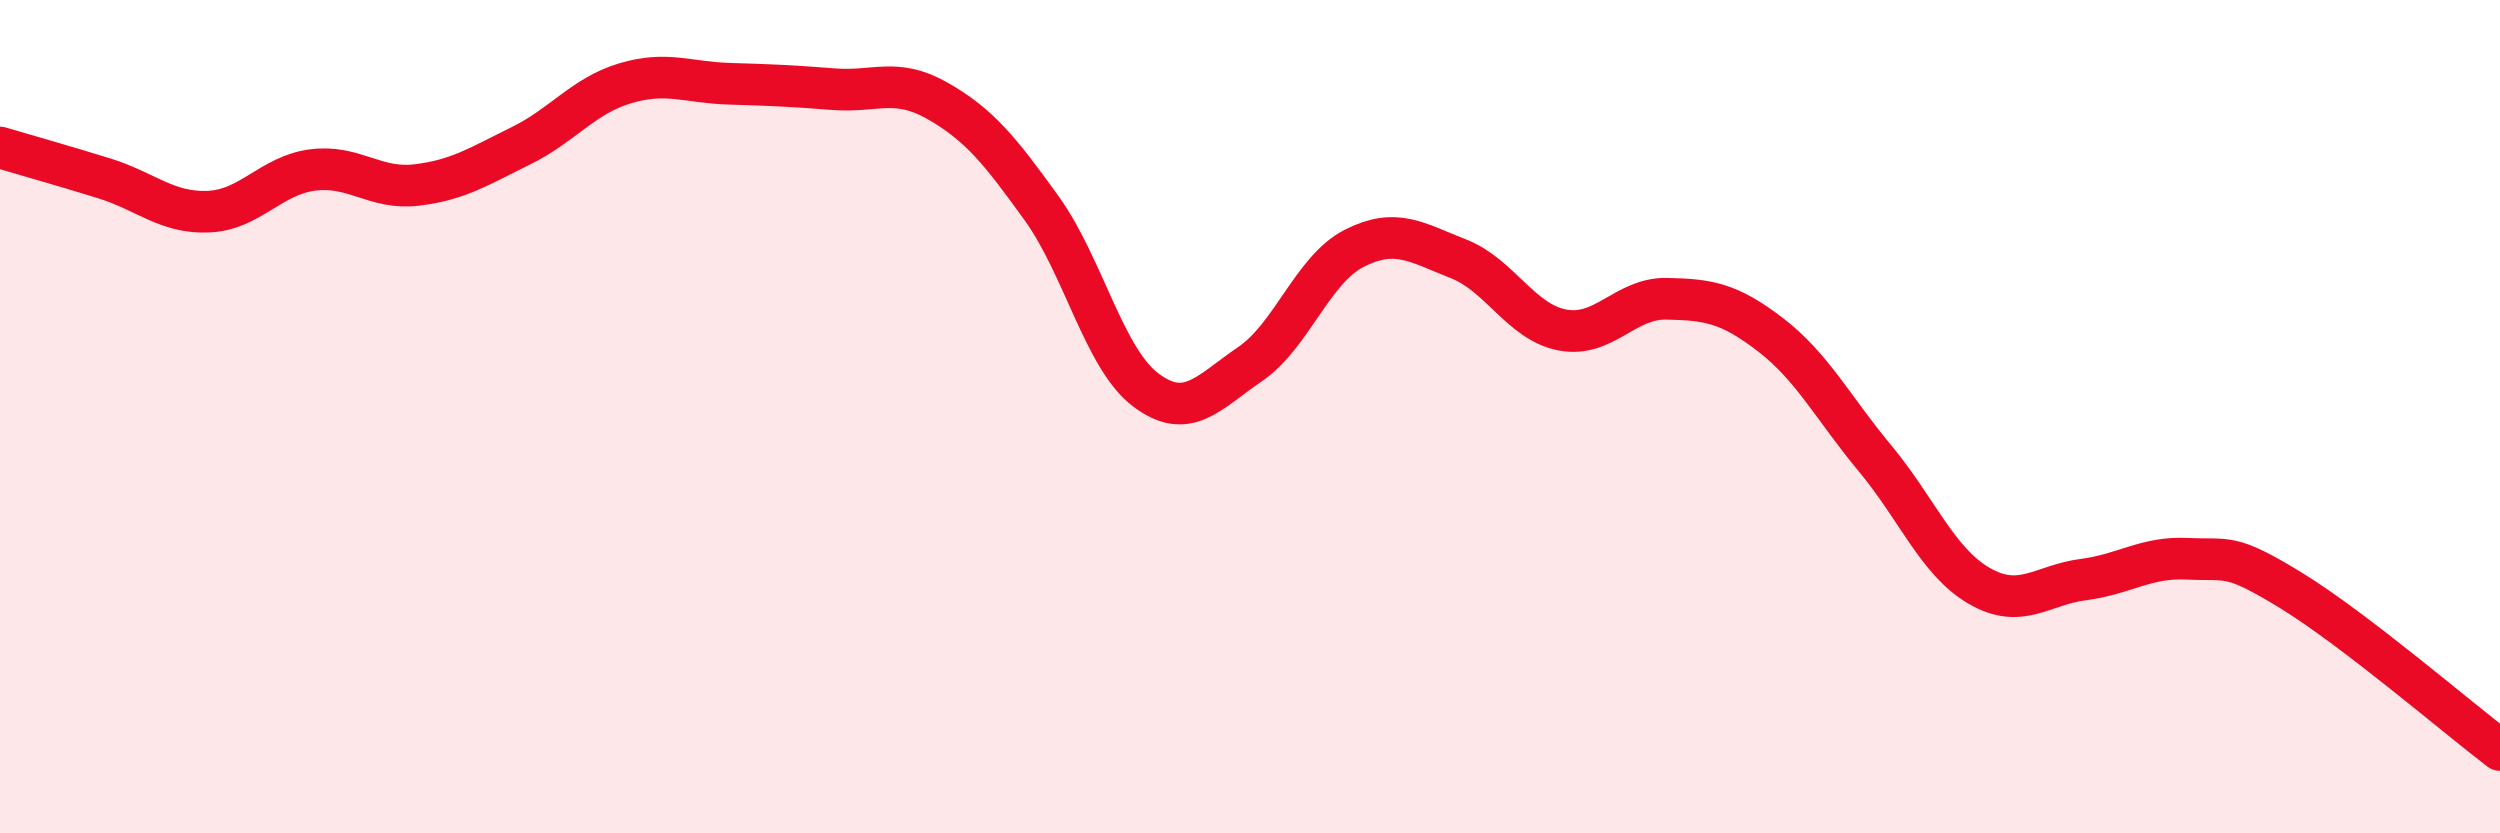 
    <svg width="60" height="20" viewBox="0 0 60 20" xmlns="http://www.w3.org/2000/svg">
      <path
        d="M 0,3.54 C 0.5,3.69 1.5,3.97 2.5,4.28 C 3.5,4.59 4,5.12 5,5.08 C 6,5.04 6.5,4.21 7.5,4.08 C 8.5,3.95 9,4.56 10,4.44 C 11,4.32 11.5,3.99 12.5,3.5 C 13.5,3.01 14,2.3 15,2 C 16,1.7 16.5,1.98 17.5,2.01 C 18.5,2.04 19,2.06 20,2.14 C 21,2.22 21.5,1.85 22.5,2.42 C 23.5,2.99 24,3.61 25,5 C 26,6.39 26.5,8.61 27.5,9.36 C 28.5,10.11 29,9.42 30,8.74 C 31,8.06 31.5,6.47 32.5,5.96 C 33.5,5.45 34,5.82 35,6.21 C 36,6.6 36.5,7.73 37.5,7.92 C 38.5,8.11 39,7.15 40,7.17 C 41,7.19 41.5,7.27 42.5,8.04 C 43.5,8.81 44,9.8 45,11 C 46,12.2 46.5,13.48 47.5,14.06 C 48.5,14.64 49,14.04 50,13.91 C 51,13.78 51.5,13.36 52.5,13.41 C 53.5,13.46 53.5,13.26 55,14.18 C 56.5,15.1 59,17.24 60,18L60 20L0 20Z"
        fill="#EB0A25"
        opacity="0.1"
        stroke-linecap="round"
        stroke-linejoin="round"
      />
      <path
        d="M 0,3.54 C 0.5,3.69 1.5,3.97 2.5,4.28 C 3.5,4.59 4,5.12 5,5.08 C 6,5.04 6.5,4.21 7.5,4.08 C 8.5,3.95 9,4.56 10,4.44 C 11,4.32 11.5,3.99 12.5,3.5 C 13.5,3.01 14,2.3 15,2 C 16,1.7 16.5,1.98 17.5,2.01 C 18.5,2.04 19,2.06 20,2.14 C 21,2.22 21.5,1.85 22.5,2.42 C 23.5,2.99 24,3.61 25,5 C 26,6.39 26.5,8.61 27.5,9.36 C 28.5,10.11 29,9.42 30,8.74 C 31,8.06 31.5,6.47 32.5,5.96 C 33.5,5.45 34,5.82 35,6.21 C 36,6.6 36.5,7.73 37.5,7.92 C 38.5,8.11 39,7.15 40,7.17 C 41,7.19 41.5,7.27 42.5,8.04 C 43.5,8.81 44,9.8 45,11 C 46,12.2 46.5,13.48 47.5,14.06 C 48.5,14.64 49,14.04 50,13.91 C 51,13.78 51.5,13.36 52.5,13.41 C 53.5,13.46 53.5,13.26 55,14.18 C 56.5,15.1 59,17.24 60,18"
        stroke="#EB0A25"
        stroke-width="1"
        fill="none"
        stroke-linecap="round"
        stroke-linejoin="round"
      />
    </svg>
  